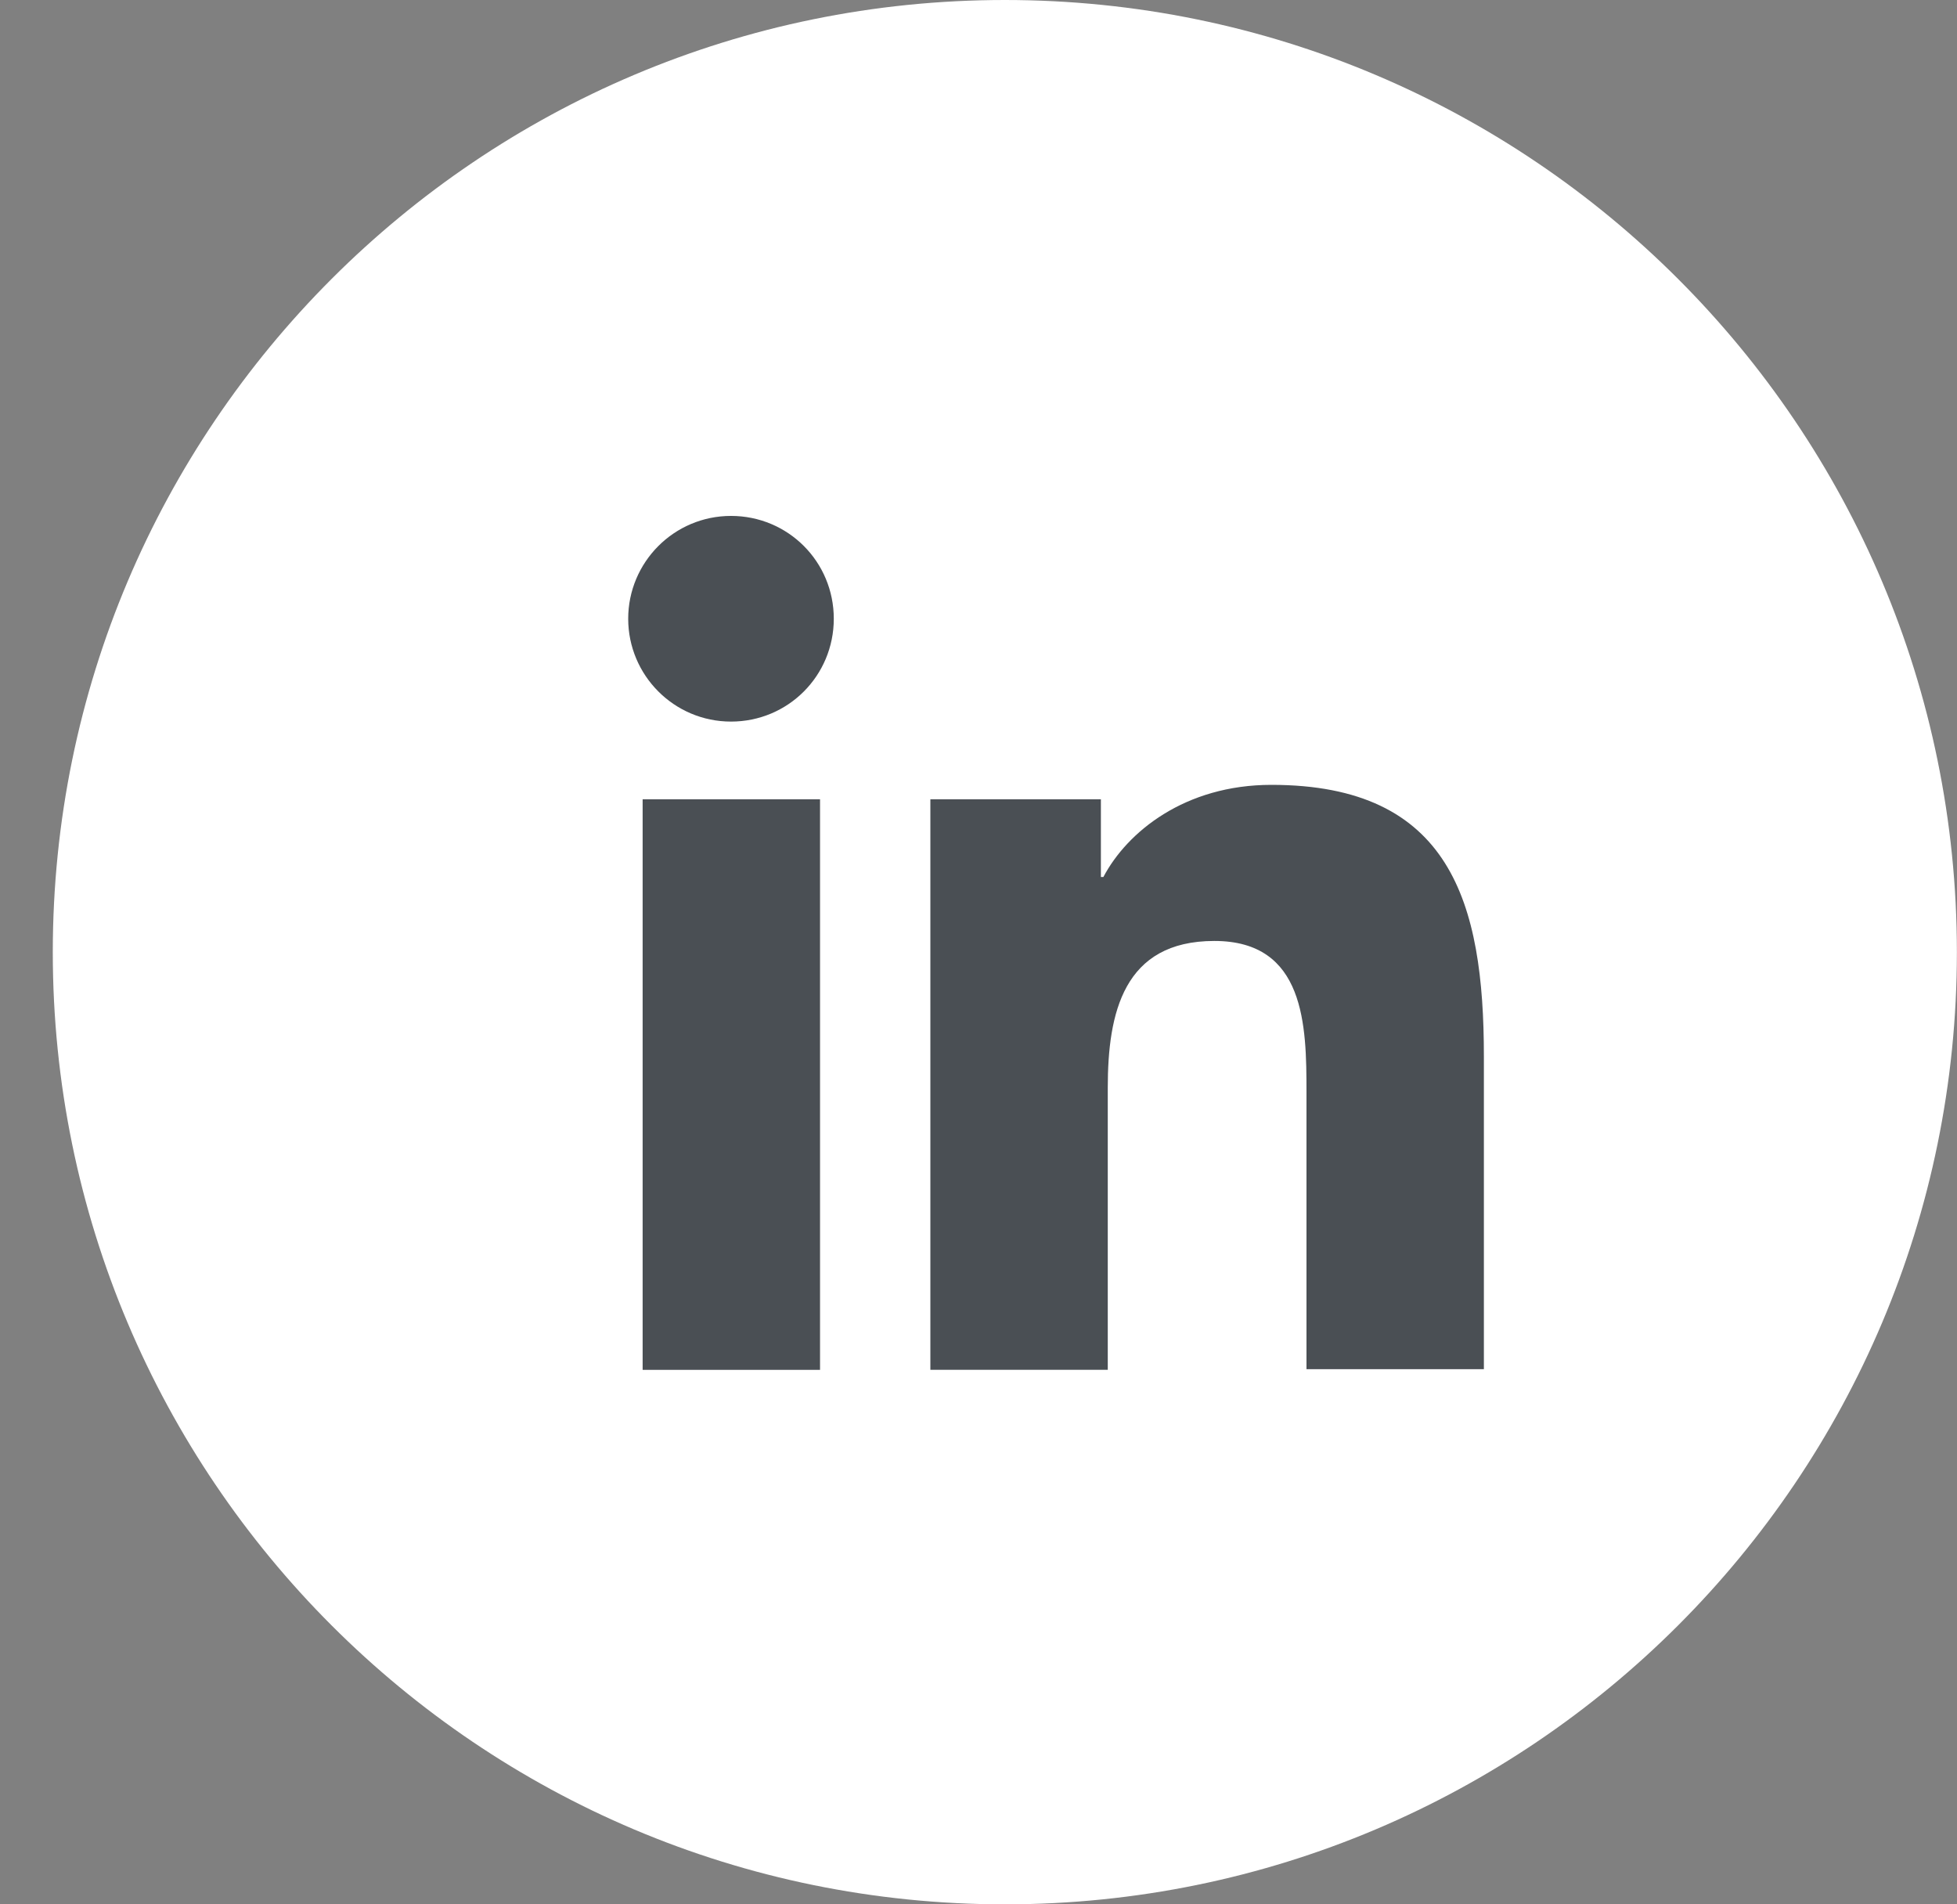 <?xml version="1.0" encoding="UTF-8"?> <svg xmlns="http://www.w3.org/2000/svg" width="37" height="36" viewBox="0 0 37 36" fill="none"><rect x="0" y="0" width="37" height="36" fill="#808080" stroke="none"/><path fill-rule="evenodd" clip-rule="evenodd" d="M0.998 18C0.998 8.059 9.057 0 18.998 0C28.939 0 36.998 8.059 36.998 18C36.998 27.941 28.939 36 18.998 36C9.057 36 0.998 27.941 0.998 18Z" fill="white"></path><path d="M12.15 15.11H15.504V25.896H12.15V15.11ZM13.821 9.753C14.899 9.753 15.764 10.618 15.764 11.697C15.764 12.775 14.899 13.641 13.821 13.641C12.742 13.641 11.877 12.764 11.877 11.697C11.877 10.63 12.742 9.753 13.821 9.753Z" fill="#4A4F54"></path><path d="M17.602 15.11H20.814V16.579H20.861C21.311 15.726 22.402 14.837 24.038 14.837C27.427 14.837 28.055 17.065 28.055 19.969V25.883H24.701V20.645C24.701 19.388 24.677 17.788 22.959 17.788C21.24 17.788 20.944 19.151 20.944 20.562V25.895H17.59V15.11H17.602Z" fill="#4A4F54"></path></svg> 